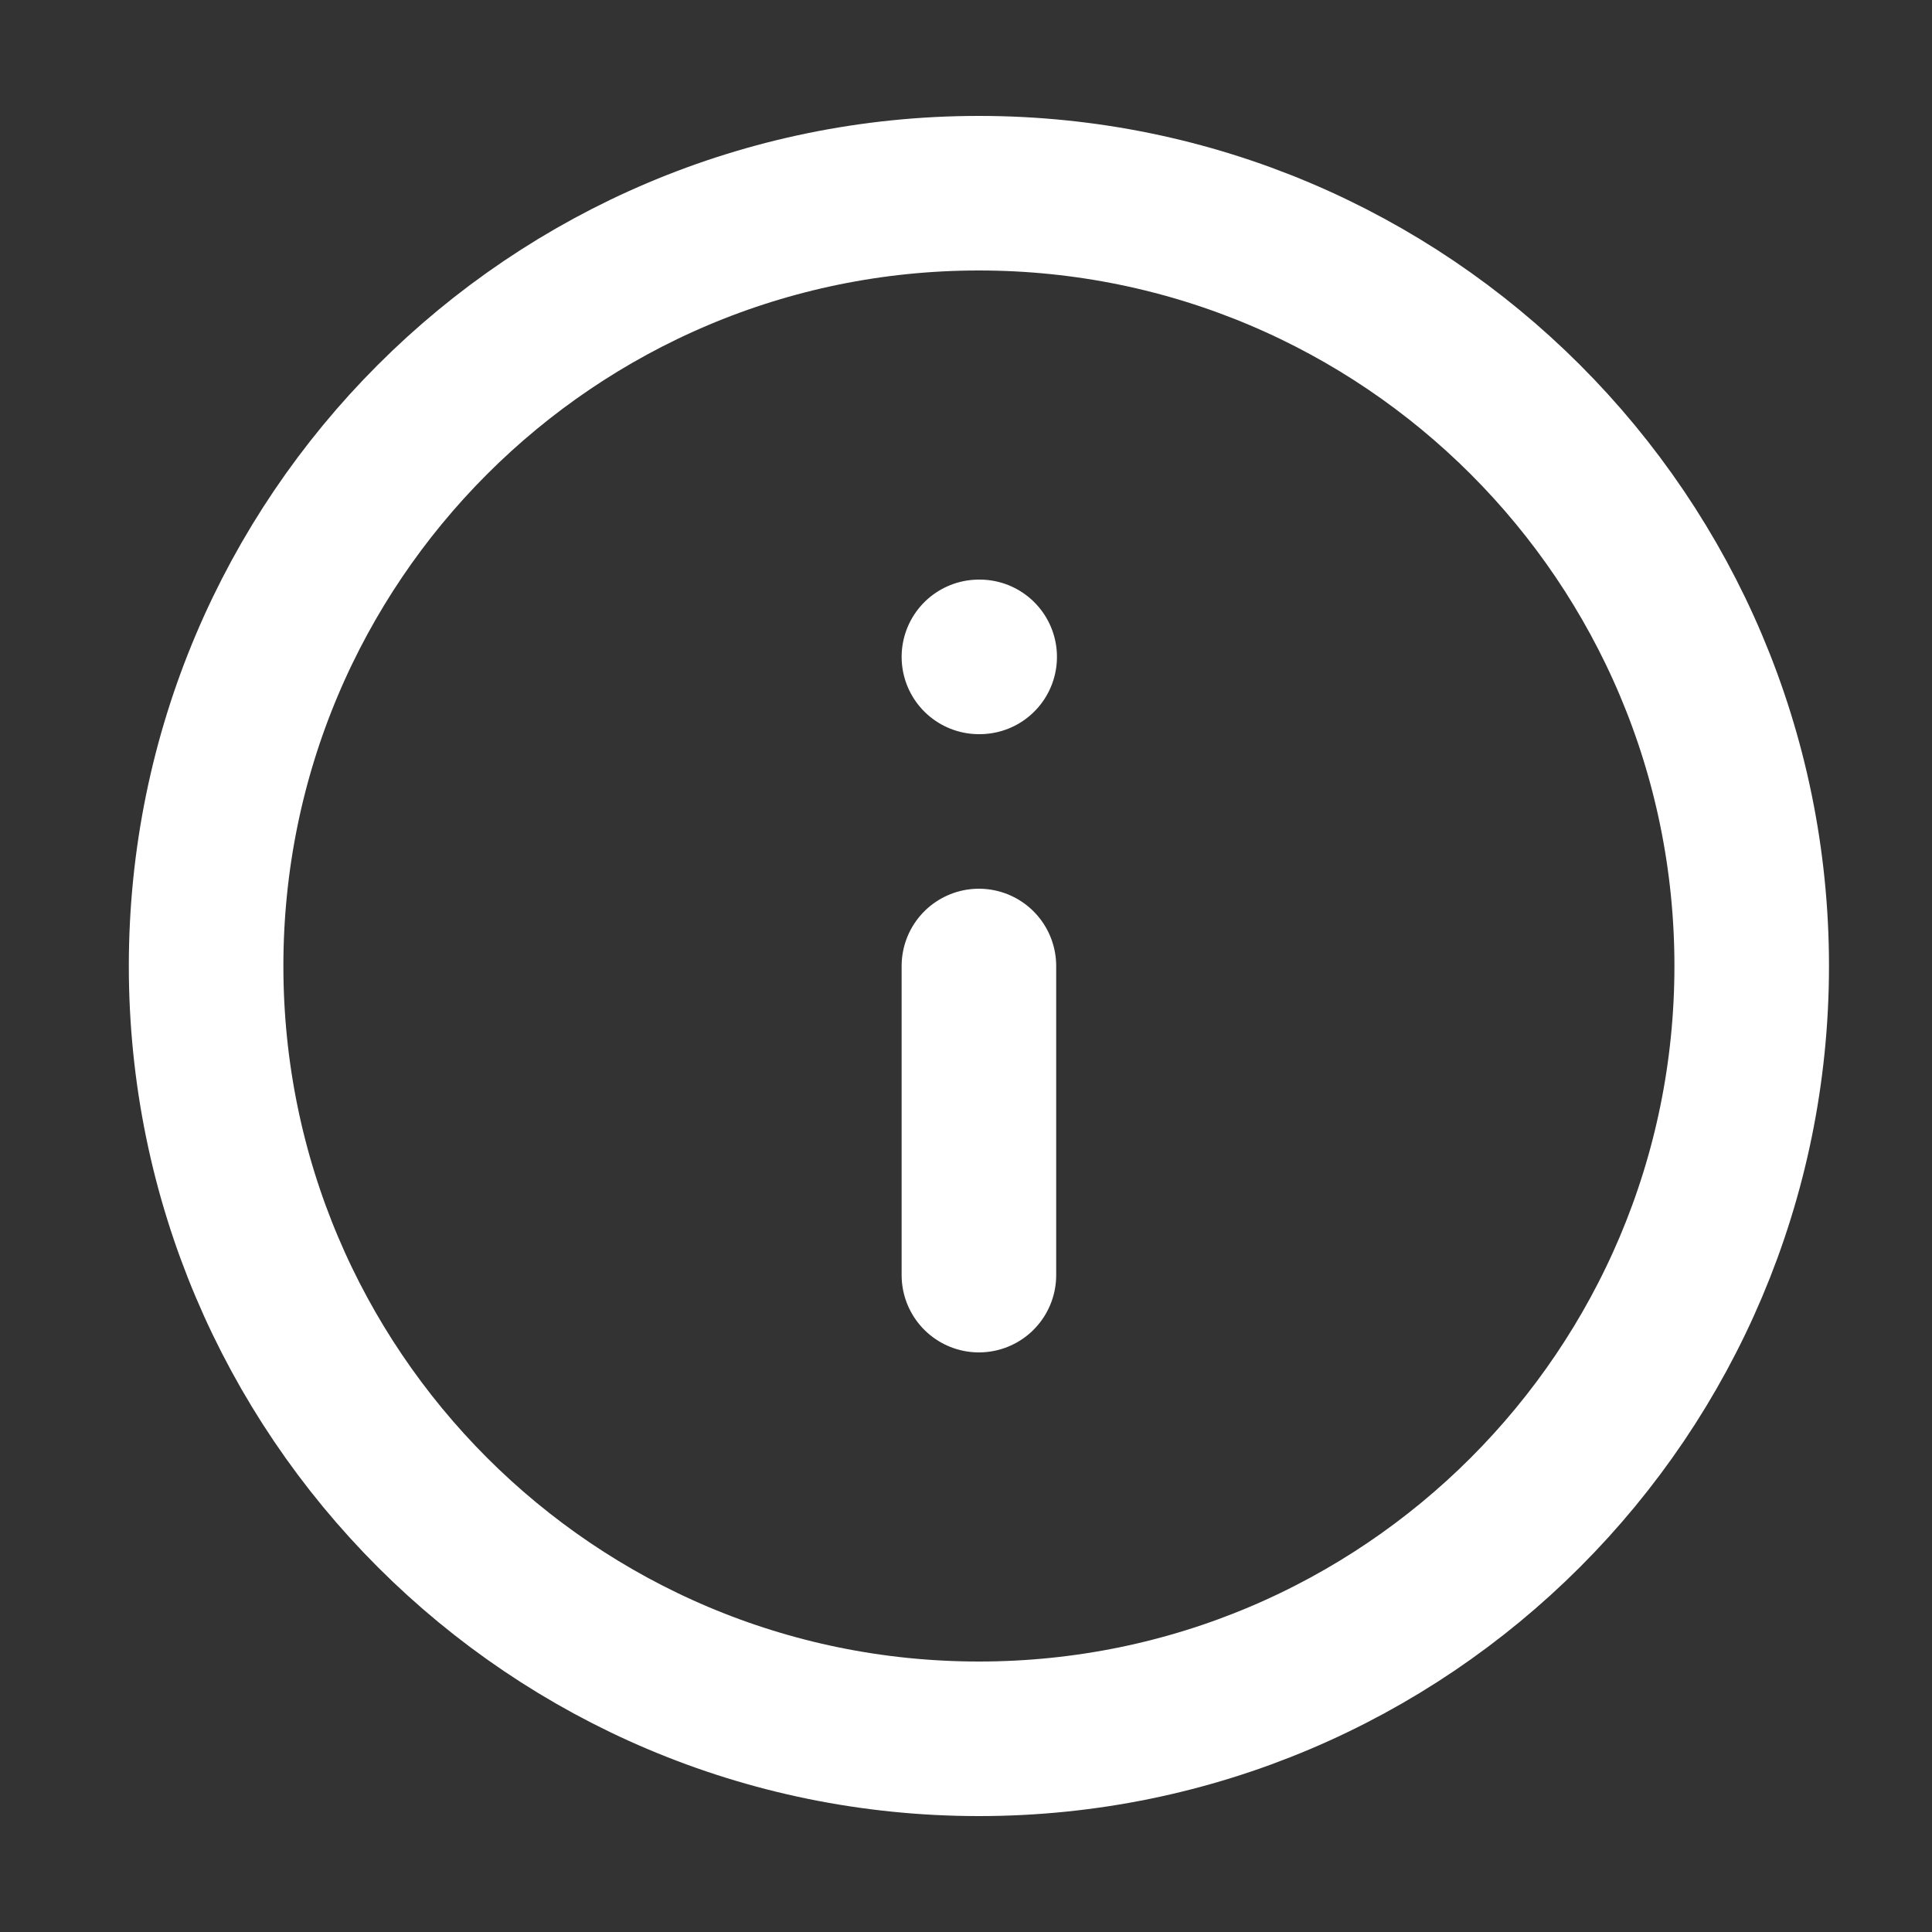 <svg width="25" height="25" viewBox="0 0 25 25" fill="none" xmlns="http://www.w3.org/2000/svg">
    <rect x="0" y="0" width="25" height="25" fill="#333333" stroke="none"/>
    <path d="M12.667 22.5C18.189 22.5 22.667 18.023 22.667 12.5C22.667 6.977 18.189 2.5 12.667 2.5C7.144 2.5 2.667 6.977 2.667 12.5C2.667 18.023 7.144 22.5 12.667 22.5Z" stroke="white" stroke-width="2" stroke-linecap="round" stroke-linejoin="round"/>
    <path d="M12.667 12.5V16.5" stroke="white" stroke-width="2" stroke-linecap="round" stroke-linejoin="round"/>
    <path d="M12.667 8.5H12.677" stroke="white" stroke-width="2" stroke-linecap="round" stroke-linejoin="round"/>
</svg>